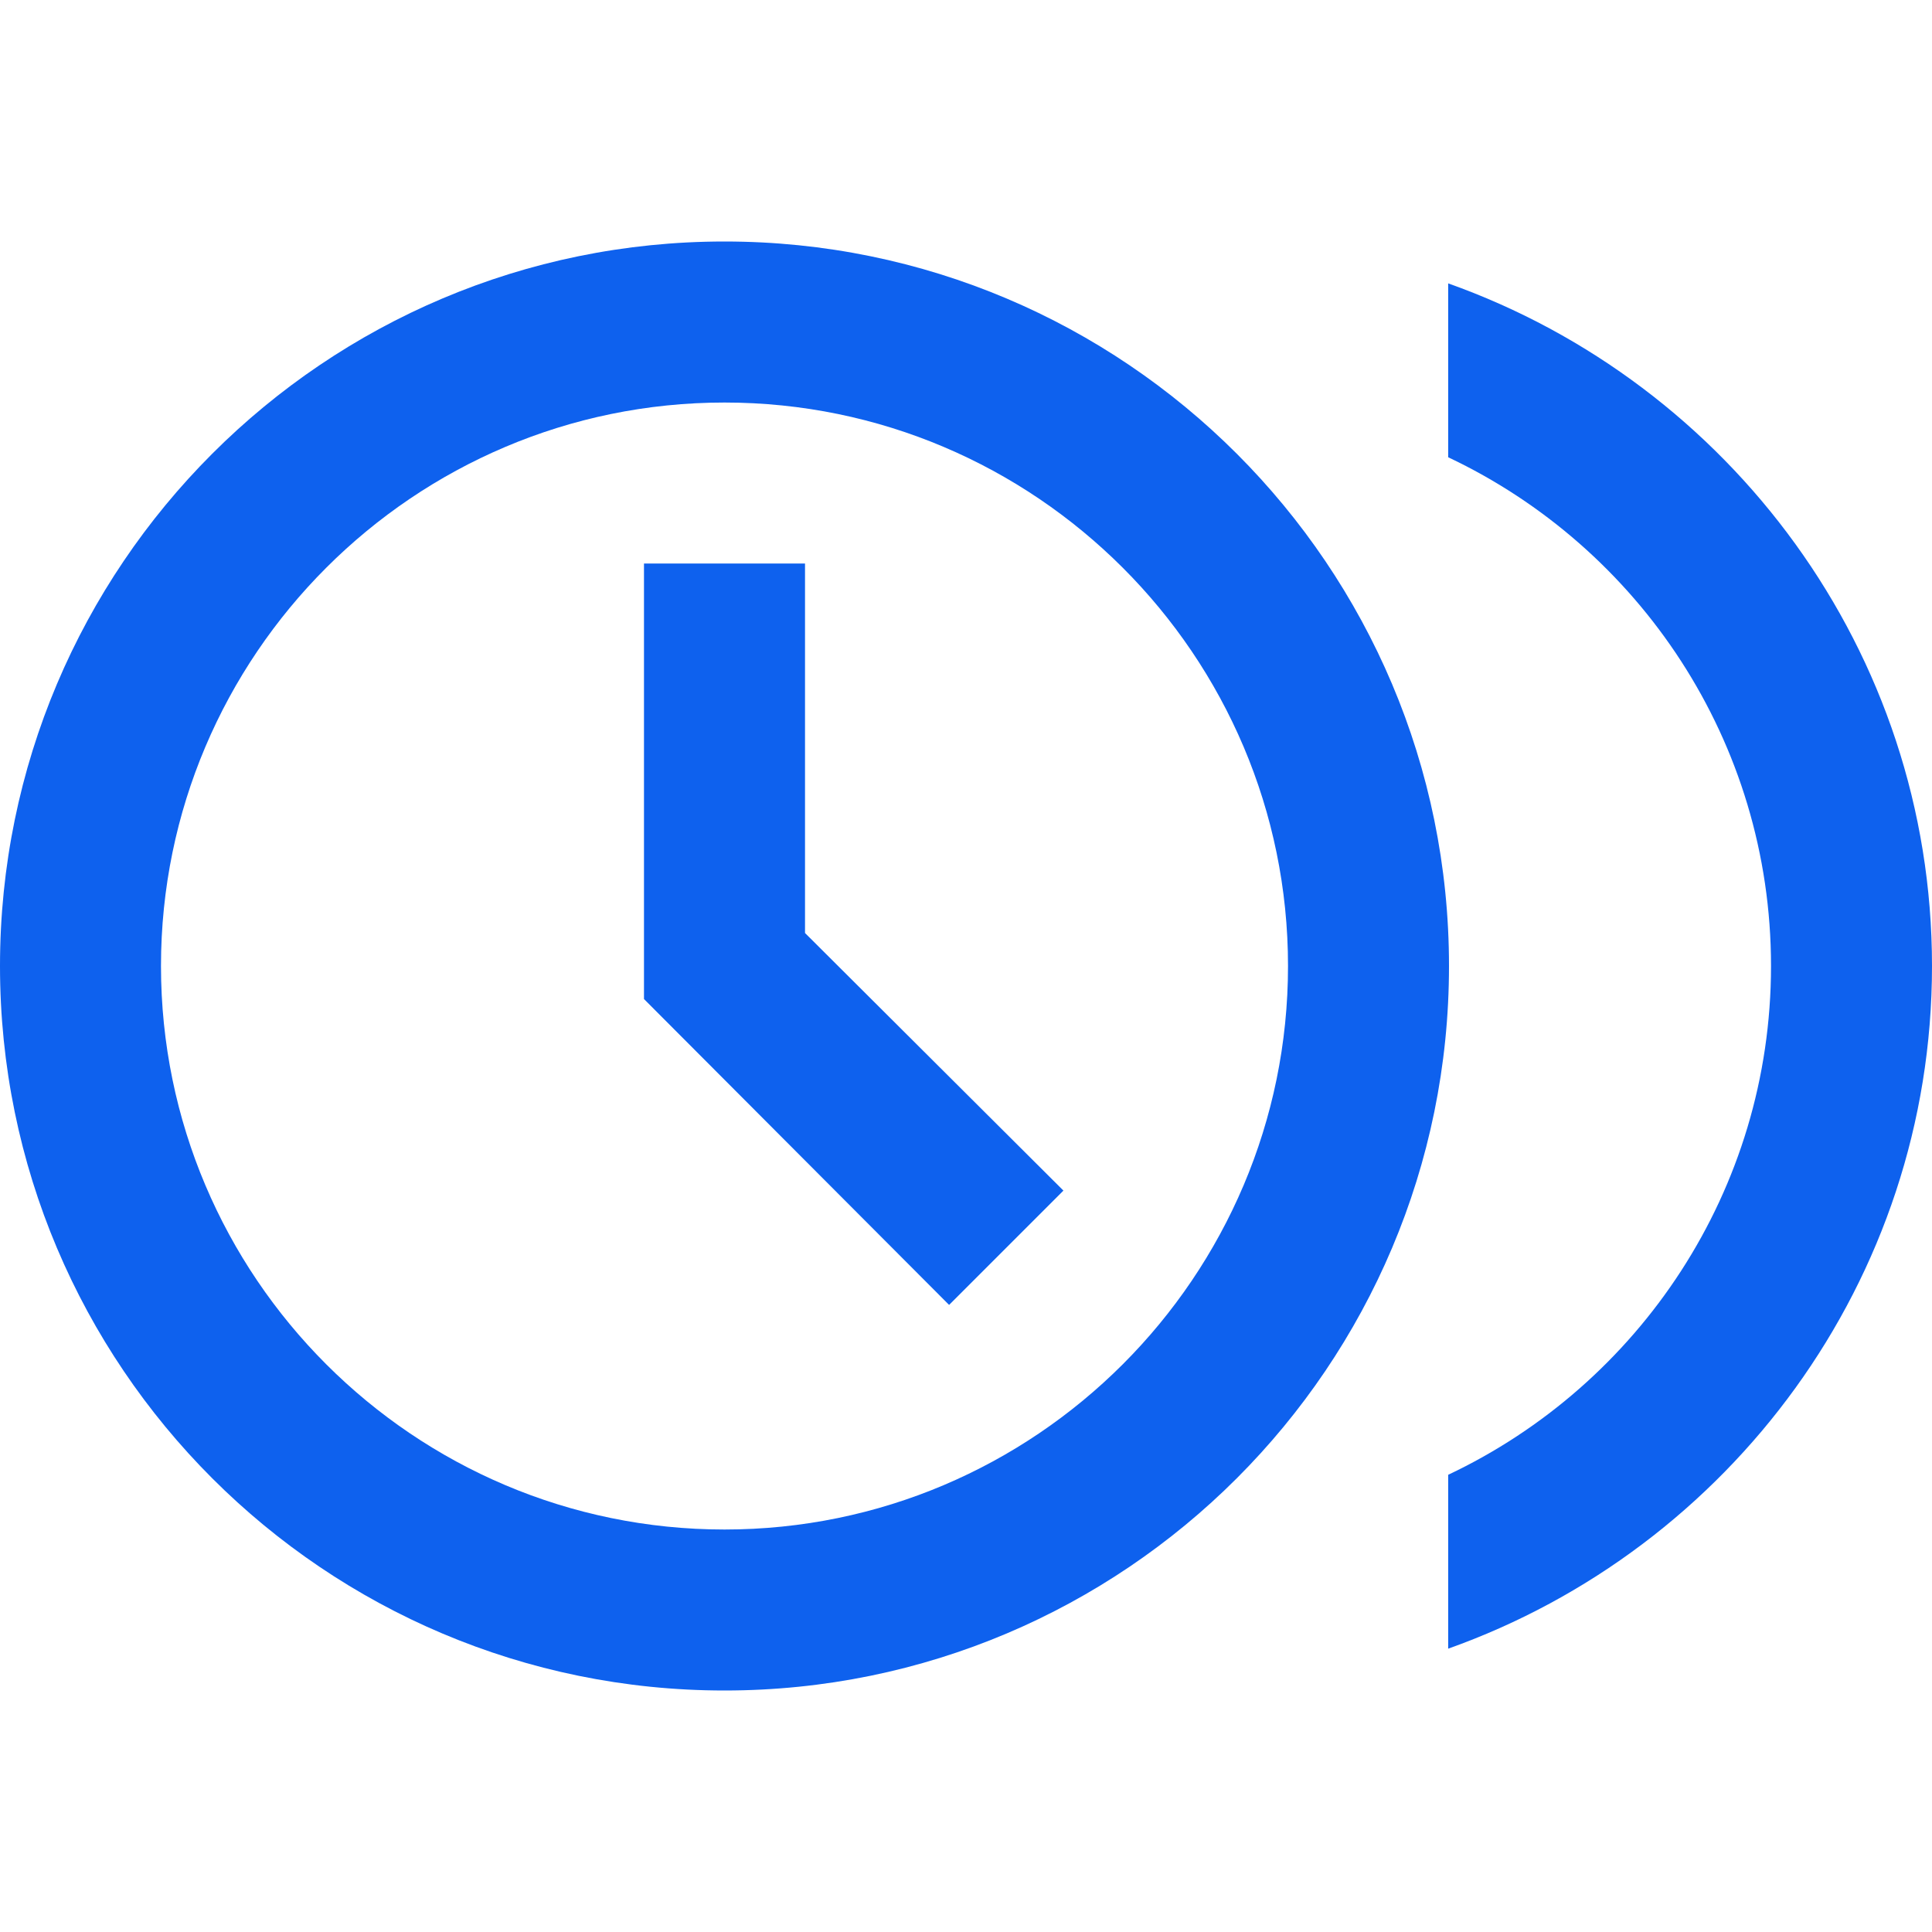 <svg width="40" height="40" viewBox="0 0 40 40" fill="none" xmlns="http://www.w3.org/2000/svg">
<path d="M15 5C6.717 5 0 11.717 0 20C0 28.284 6.717 35 15 35C23.283 35 30 28.284 30 20C30 11.717 23.283 5 15 5ZM15 31.667C8.567 31.667 3.333 26.434 3.333 20C3.333 13.567 8.567 8.334 15 8.334C21.433 8.334 26.667 13.567 26.667 20C26.667 26.434 21.433 31.667 15 31.667Z" fill="#0E61EE"/>
<path d="M16.667 11.667H13.333V20.684L19.65 27.017L22.017 24.65L16.667 19.317V11.667Z" fill="#0E61EE"/>
<path d="M29.983 5.867V9.467C33.933 11.334 36.667 15.35 36.667 20C36.667 24.65 33.933 28.667 29.983 30.534V34.134C35.8 32.067 40 26.517 40 20C40 13.484 35.8 7.934 29.983 5.867Z" fill="#0E61EE"/>
</svg>
